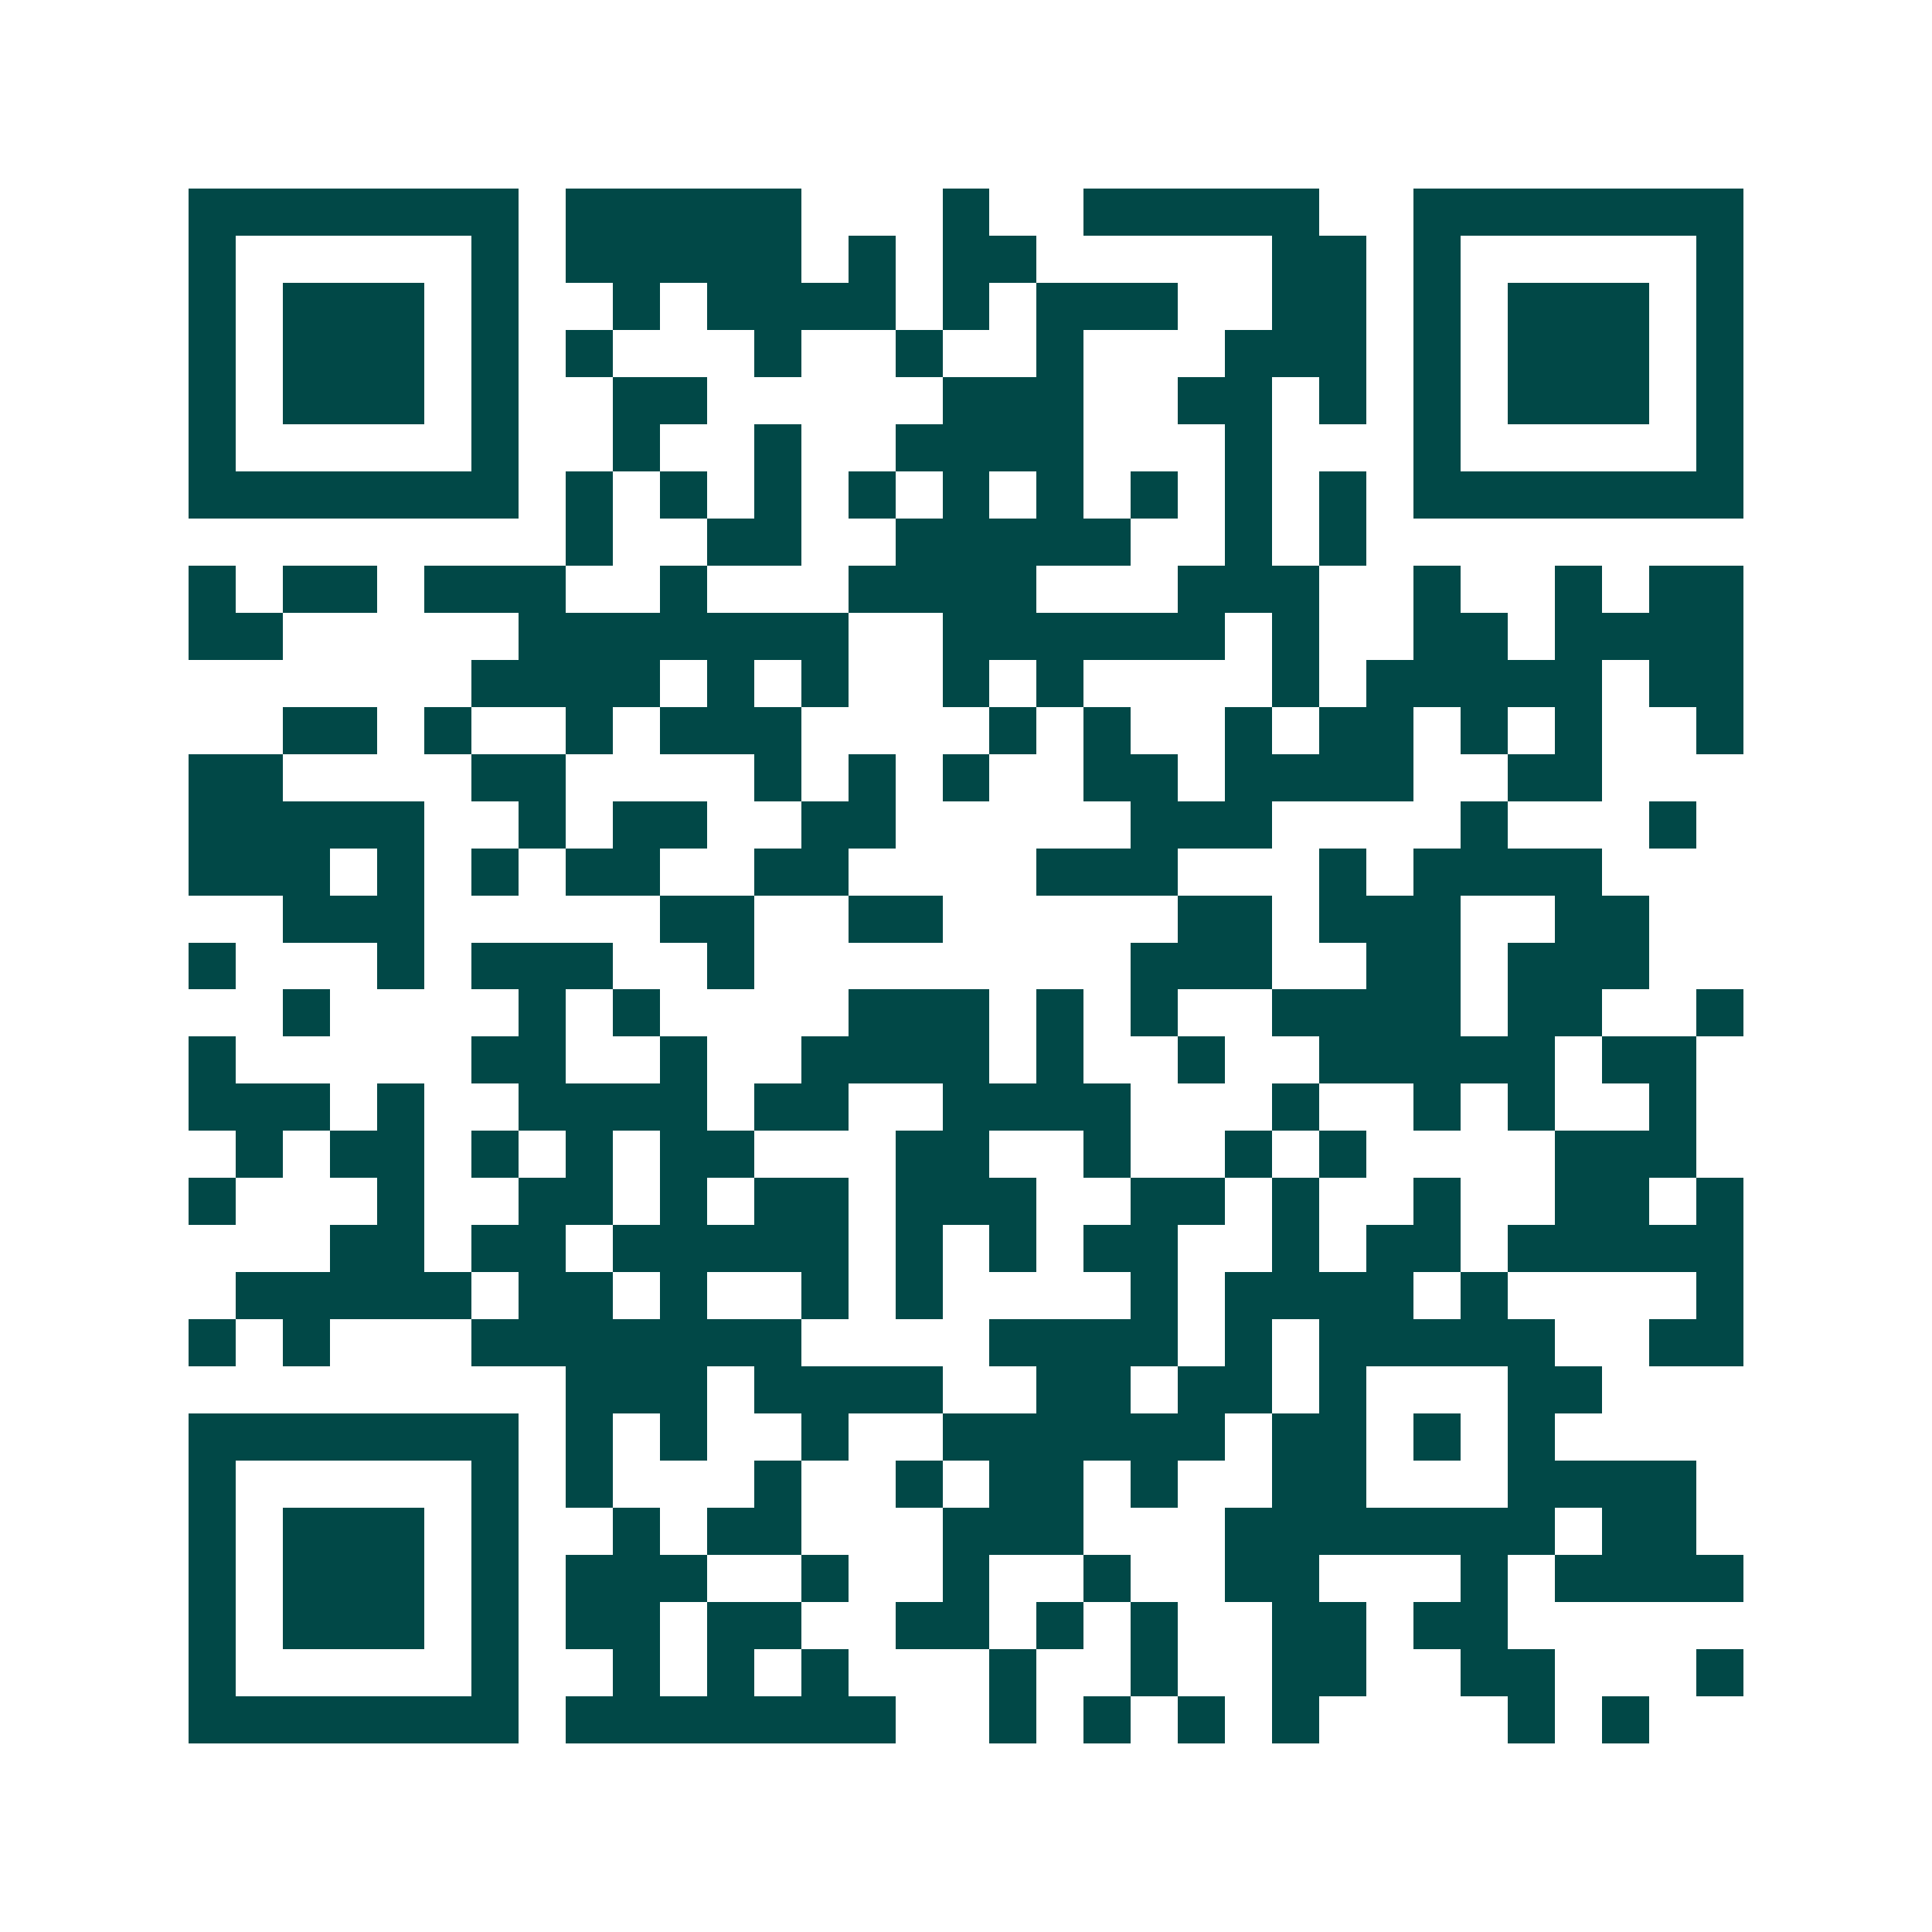 <svg xmlns="http://www.w3.org/2000/svg" width="200" height="200" viewBox="0 0 41 41" shape-rendering="crispEdges"><path fill="#ffffff" d="M0 0h41v41H0z"/><path stroke="#014847" d="M4 4.5h7m1 0h5m3 0h1m2 0h5m2 0h7M4 5.5h1m5 0h1m1 0h5m1 0h1m1 0h2m5 0h2m1 0h1m5 0h1M4 6.5h1m1 0h3m1 0h1m2 0h1m1 0h4m1 0h1m1 0h3m2 0h2m1 0h1m1 0h3m1 0h1M4 7.5h1m1 0h3m1 0h1m1 0h1m3 0h1m2 0h1m2 0h1m3 0h3m1 0h1m1 0h3m1 0h1M4 8.5h1m1 0h3m1 0h1m2 0h2m5 0h3m2 0h2m1 0h1m1 0h1m1 0h3m1 0h1M4 9.5h1m5 0h1m2 0h1m2 0h1m2 0h4m3 0h1m3 0h1m5 0h1M4 10.5h7m1 0h1m1 0h1m1 0h1m1 0h1m1 0h1m1 0h1m1 0h1m1 0h1m1 0h1m1 0h7M12 11.5h1m2 0h2m2 0h5m2 0h1m1 0h1M4 12.5h1m1 0h2m1 0h3m2 0h1m3 0h4m3 0h3m2 0h1m2 0h1m1 0h2M4 13.5h2m5 0h7m2 0h6m1 0h1m2 0h2m1 0h4M10 14.5h4m1 0h1m1 0h1m2 0h1m1 0h1m4 0h1m1 0h5m1 0h2M6 15.5h2m1 0h1m2 0h1m1 0h3m4 0h1m1 0h1m2 0h1m1 0h2m1 0h1m1 0h1m2 0h1M4 16.5h2m4 0h2m4 0h1m1 0h1m1 0h1m2 0h2m1 0h4m2 0h2M4 17.5h5m2 0h1m1 0h2m2 0h2m5 0h3m4 0h1m3 0h1M4 18.5h3m1 0h1m1 0h1m1 0h2m2 0h2m4 0h3m3 0h1m1 0h4M6 19.5h3m5 0h2m2 0h2m5 0h2m1 0h3m2 0h2M4 20.5h1m3 0h1m1 0h3m2 0h1m8 0h3m2 0h2m1 0h3M6 21.5h1m4 0h1m1 0h1m4 0h3m1 0h1m1 0h1m2 0h4m1 0h2m2 0h1M4 22.5h1m5 0h2m2 0h1m2 0h4m1 0h1m2 0h1m2 0h5m1 0h2M4 23.5h3m1 0h1m2 0h4m1 0h2m2 0h4m3 0h1m2 0h1m1 0h1m2 0h1M5 24.5h1m1 0h2m1 0h1m1 0h1m1 0h2m3 0h2m2 0h1m2 0h1m1 0h1m4 0h3M4 25.5h1m3 0h1m2 0h2m1 0h1m1 0h2m1 0h3m2 0h2m1 0h1m2 0h1m2 0h2m1 0h1M7 26.5h2m1 0h2m1 0h5m1 0h1m1 0h1m1 0h2m2 0h1m1 0h2m1 0h5M5 27.5h5m1 0h2m1 0h1m2 0h1m1 0h1m4 0h1m1 0h4m1 0h1m4 0h1M4 28.5h1m1 0h1m3 0h7m4 0h4m1 0h1m1 0h5m2 0h2M12 29.5h3m1 0h4m2 0h2m1 0h2m1 0h1m3 0h2M4 30.5h7m1 0h1m1 0h1m2 0h1m2 0h6m1 0h2m1 0h1m1 0h1M4 31.5h1m5 0h1m1 0h1m3 0h1m2 0h1m1 0h2m1 0h1m2 0h2m3 0h4M4 32.5h1m1 0h3m1 0h1m2 0h1m1 0h2m3 0h3m3 0h7m1 0h2M4 33.5h1m1 0h3m1 0h1m1 0h3m2 0h1m2 0h1m2 0h1m2 0h2m3 0h1m1 0h4M4 34.5h1m1 0h3m1 0h1m1 0h2m1 0h2m2 0h2m1 0h1m1 0h1m2 0h2m1 0h2M4 35.5h1m5 0h1m2 0h1m1 0h1m1 0h1m3 0h1m2 0h1m2 0h2m2 0h2m3 0h1M4 36.5h7m1 0h7m2 0h1m1 0h1m1 0h1m1 0h1m4 0h1m1 0h1"/></svg>
